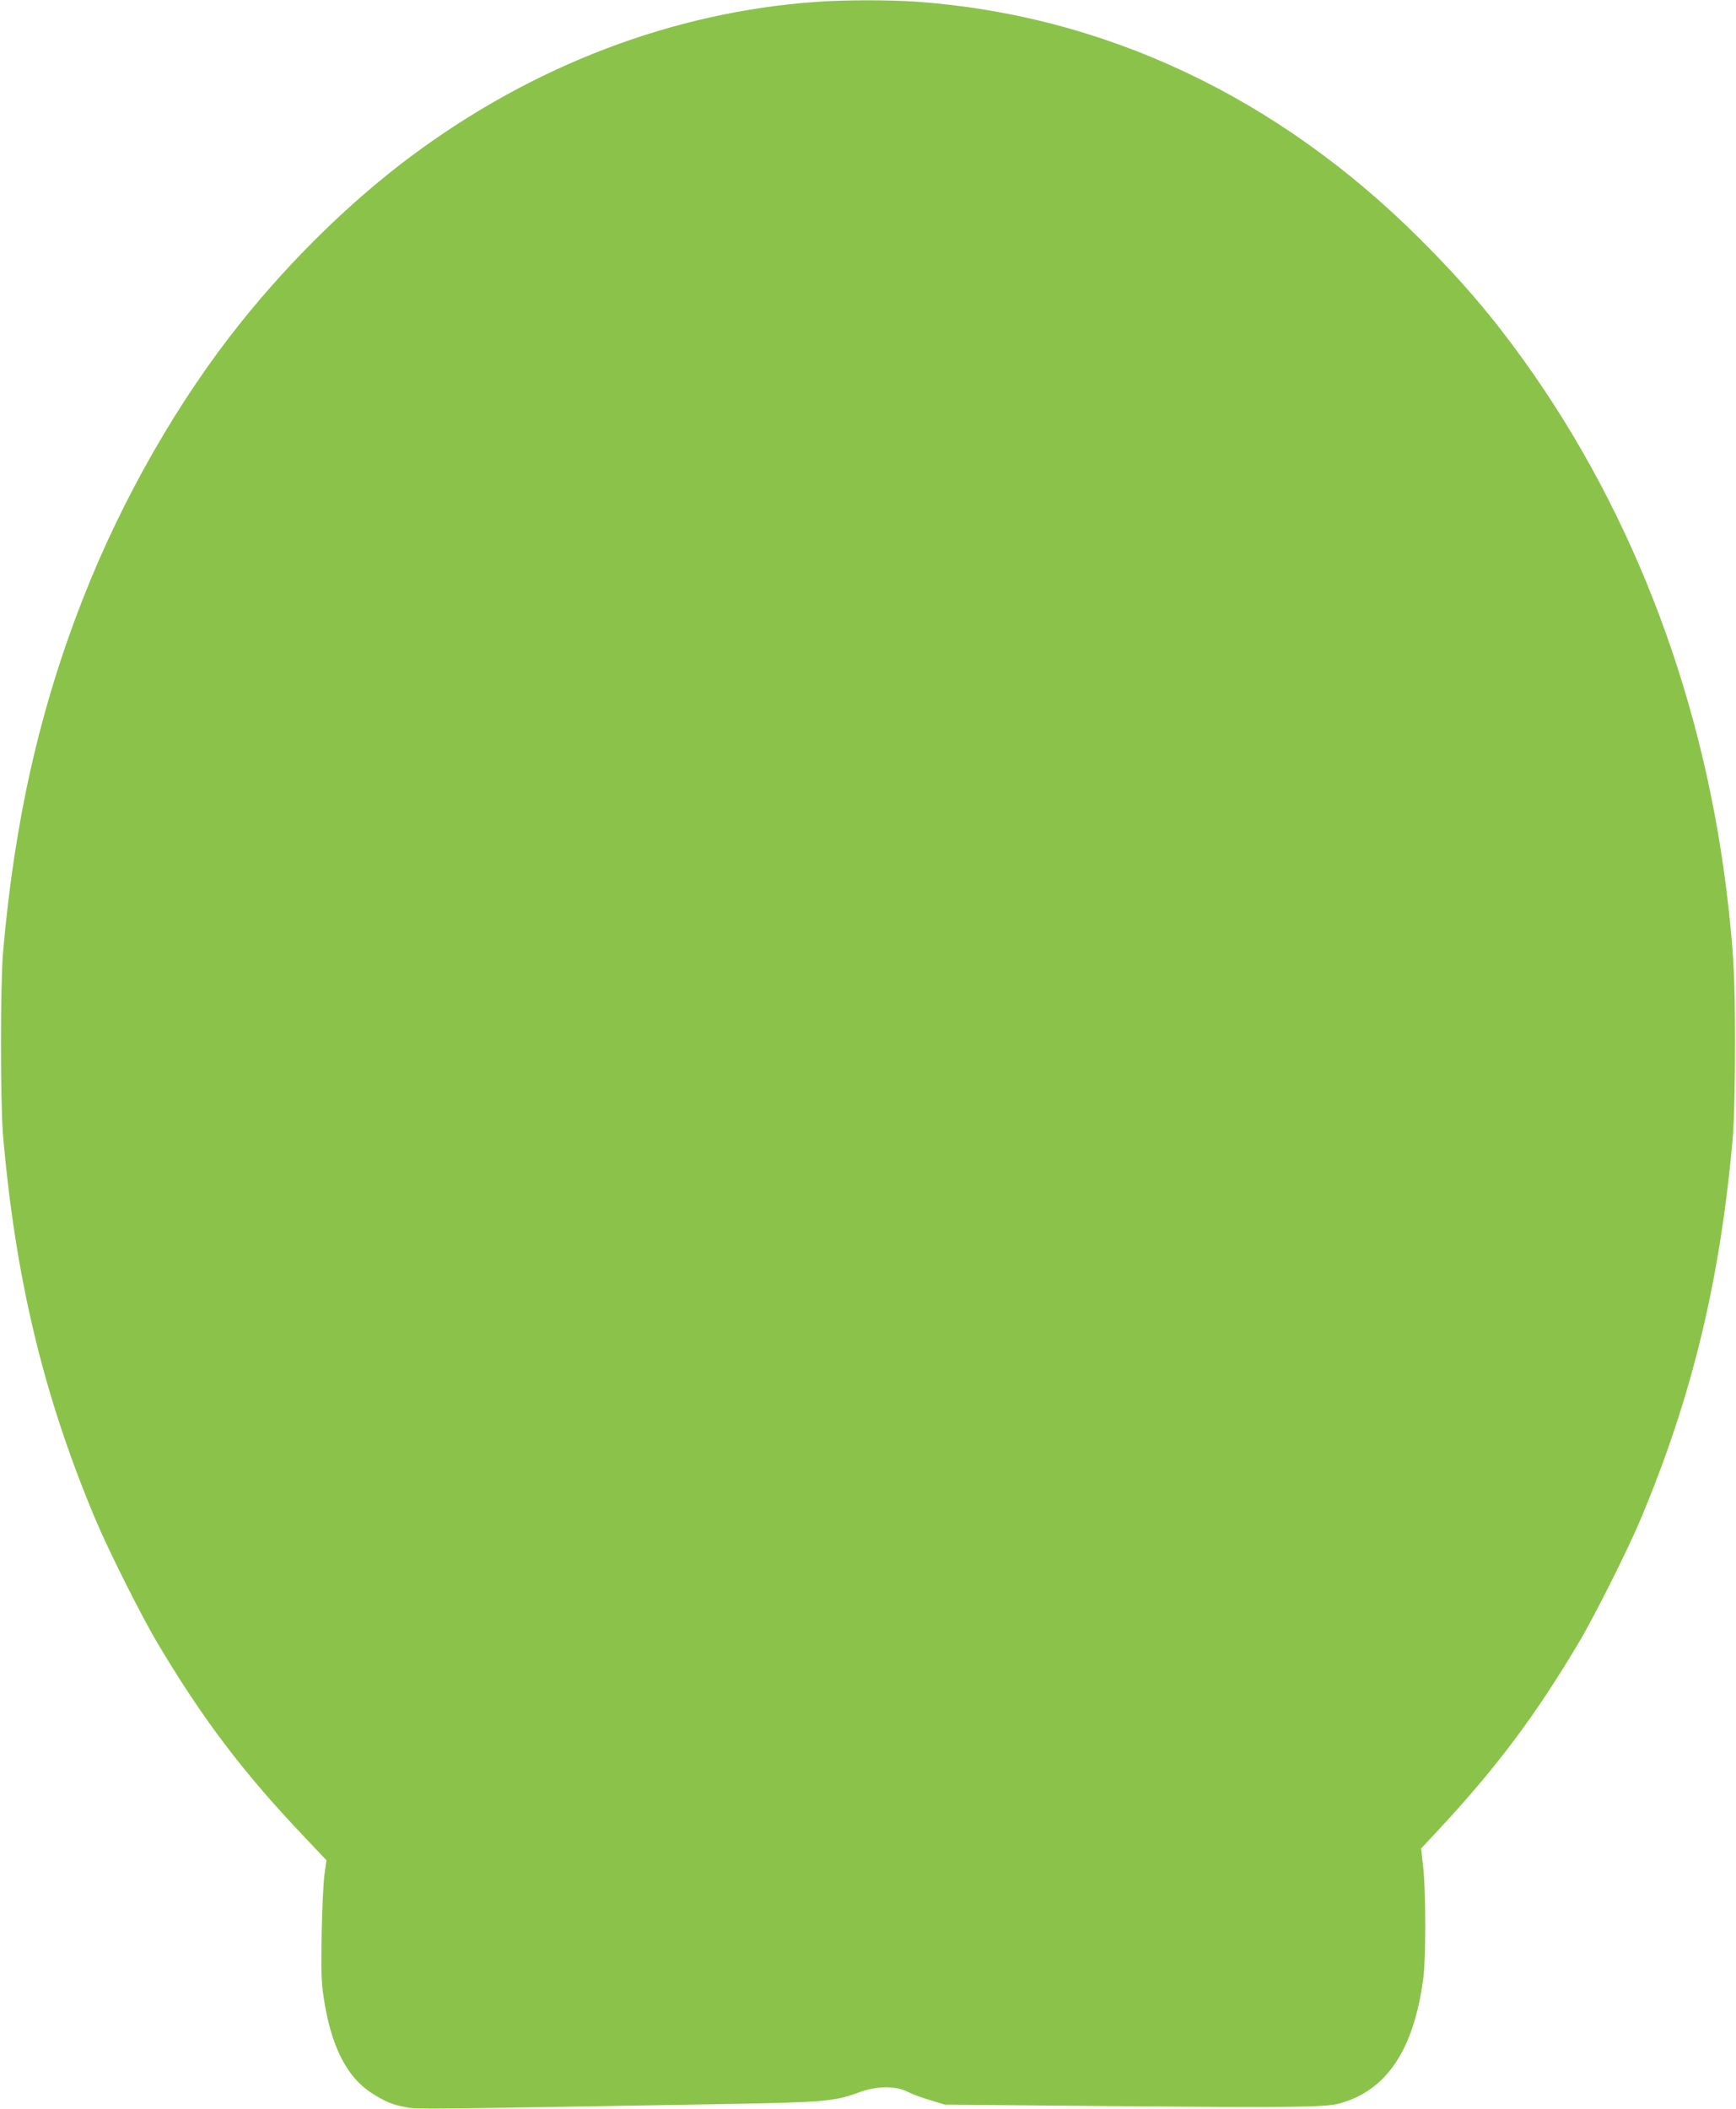 <?xml version="1.0" standalone="no"?>
<!DOCTYPE svg PUBLIC "-//W3C//DTD SVG 20010904//EN"
 "http://www.w3.org/TR/2001/REC-SVG-20010904/DTD/svg10.dtd">
<svg version="1.0" xmlns="http://www.w3.org/2000/svg"
 width="1054pt" height="1280pt" viewBox="0 0 1054 1280"
 preserveAspectRatio="xMidYMid meet">
<g transform="translate(0,1280) scale(0.1,-0.1)"
fill="#8bc34a" stroke="none">
<path d="M4960 12789 c-872 -61 -1723 -385 -2465 -938 -362 -270 -726 -625
-1031 -1006 -380 -473 -724 -1074 -961 -1680 -263 -671 -416 -1352 -485 -2150
-16 -199 -16 -901 0 -1100 75 -874 247 -1590 563 -2340 76 -181 279 -586 374
-745 272 -458 517 -782 882 -1167 l145 -153 -12 -87 c-7 -49 -14 -209 -17
-358 -4 -219 -2 -291 11 -381 44 -299 139 -489 294 -588 81 -52 128 -71 212
-86 64 -12 92 -11 1917 20 621 11 676 16 825 70 111 41 224 42 298 5 27 -14
88 -37 137 -51 l88 -27 985 -9 c1114 -10 1327 -8 1414 16 285 79 449 324 507
756 17 120 16 527 0 678 l-13 113 114 122 c347 374 581 686 843 1127 95 159
298 564 374 745 316 750 488 1466 563 2340 7 90 12 310 12 550 0 389 -7 530
-40 830 -136 1231 -565 2375 -1244 3320 -192 267 -379 486 -629 735 -866 864
-1921 1360 -3061 1440 -165 11 -431 11 -600 -1z"/>
</g>
</svg>
